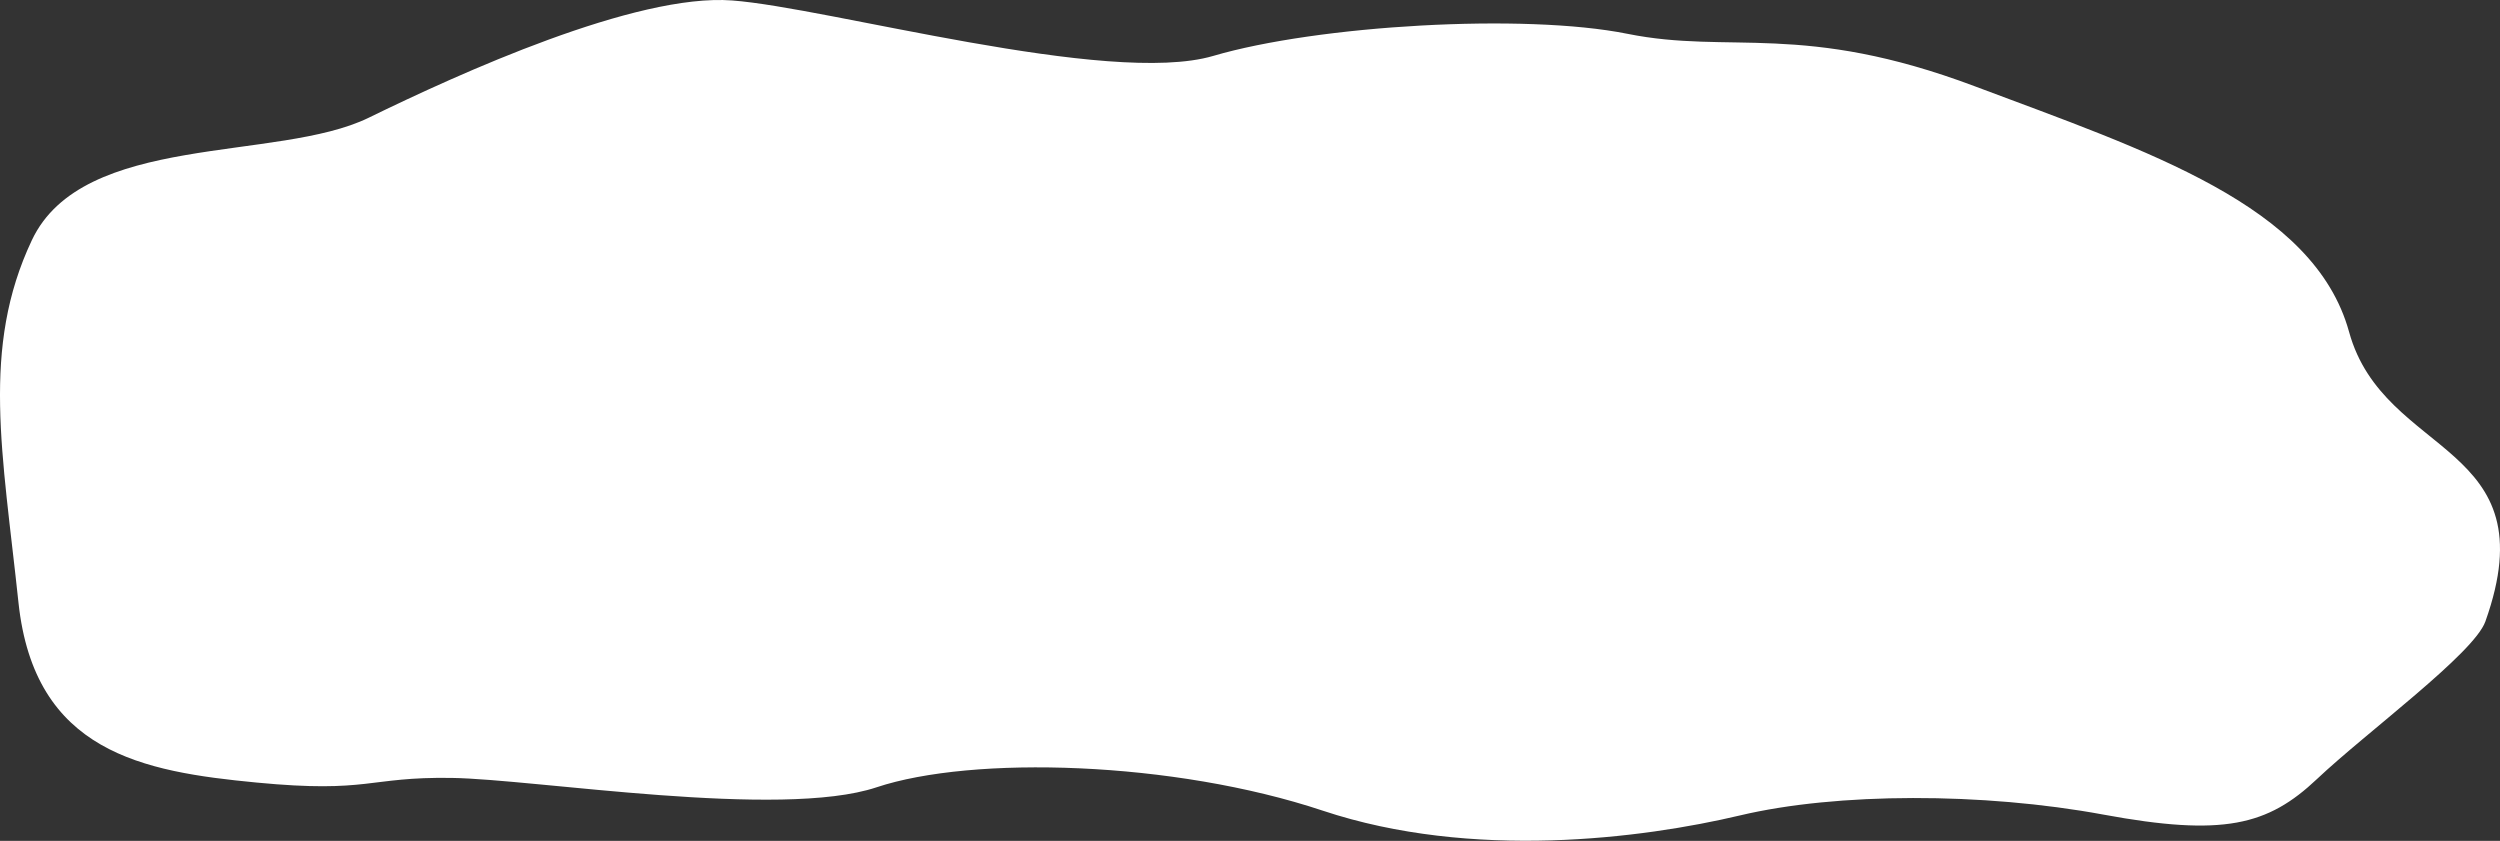 <?xml version="1.0" encoding="UTF-8"?> <svg xmlns="http://www.w3.org/2000/svg" width="9505" height="3197" viewBox="0 0 9505 3197" fill="none"><rect x="0" y="0" width="9505" height="3197" fill="#333333" stroke="none"/> <path fill-rule="evenodd" clip-rule="evenodd" d="M9449.41 2362.88C9406.05 2484.66 8996.63 2784.7 8809.37 2961.71C8622.1 3138.73 8453.05 3181.41 7996.5 3096.98C7539.96 3012.56 6984.75 3012.56 6614.61 3100.44C6244.47 3188 5597.82 3271.49 5029.42 3082.23C4461.01 2892.98 3697.79 2871.64 3332.37 2993.41C2967.25 3115.19 2036.25 2962.34 1716.7 2957.63C1397.15 2952.93 1406.26 3016.64 974.847 2975.21C543.436 2933.78 130.878 2860.34 70.235 2291.01C9.907 1721.68 -72.73 1323.71 121.137 913.189C314.691 502.668 1055.28 616.597 1401.54 447.743C1747.49 278.89 2417.07 -25.863 2783.44 1.756C3149.81 29.062 4215.61 329.106 4612.46 212.666C5009.31 95.913 5795.77 49.462 6187.59 128.554C6579.42 207.645 6852.46 81.475 7508.54 328.165C8164.61 574.854 8798.37 780.115 8931.28 1262.19C9063.88 1743.65 9693.24 1678.68 9449.41 2362.88Z" fill="white"></path> </svg> 